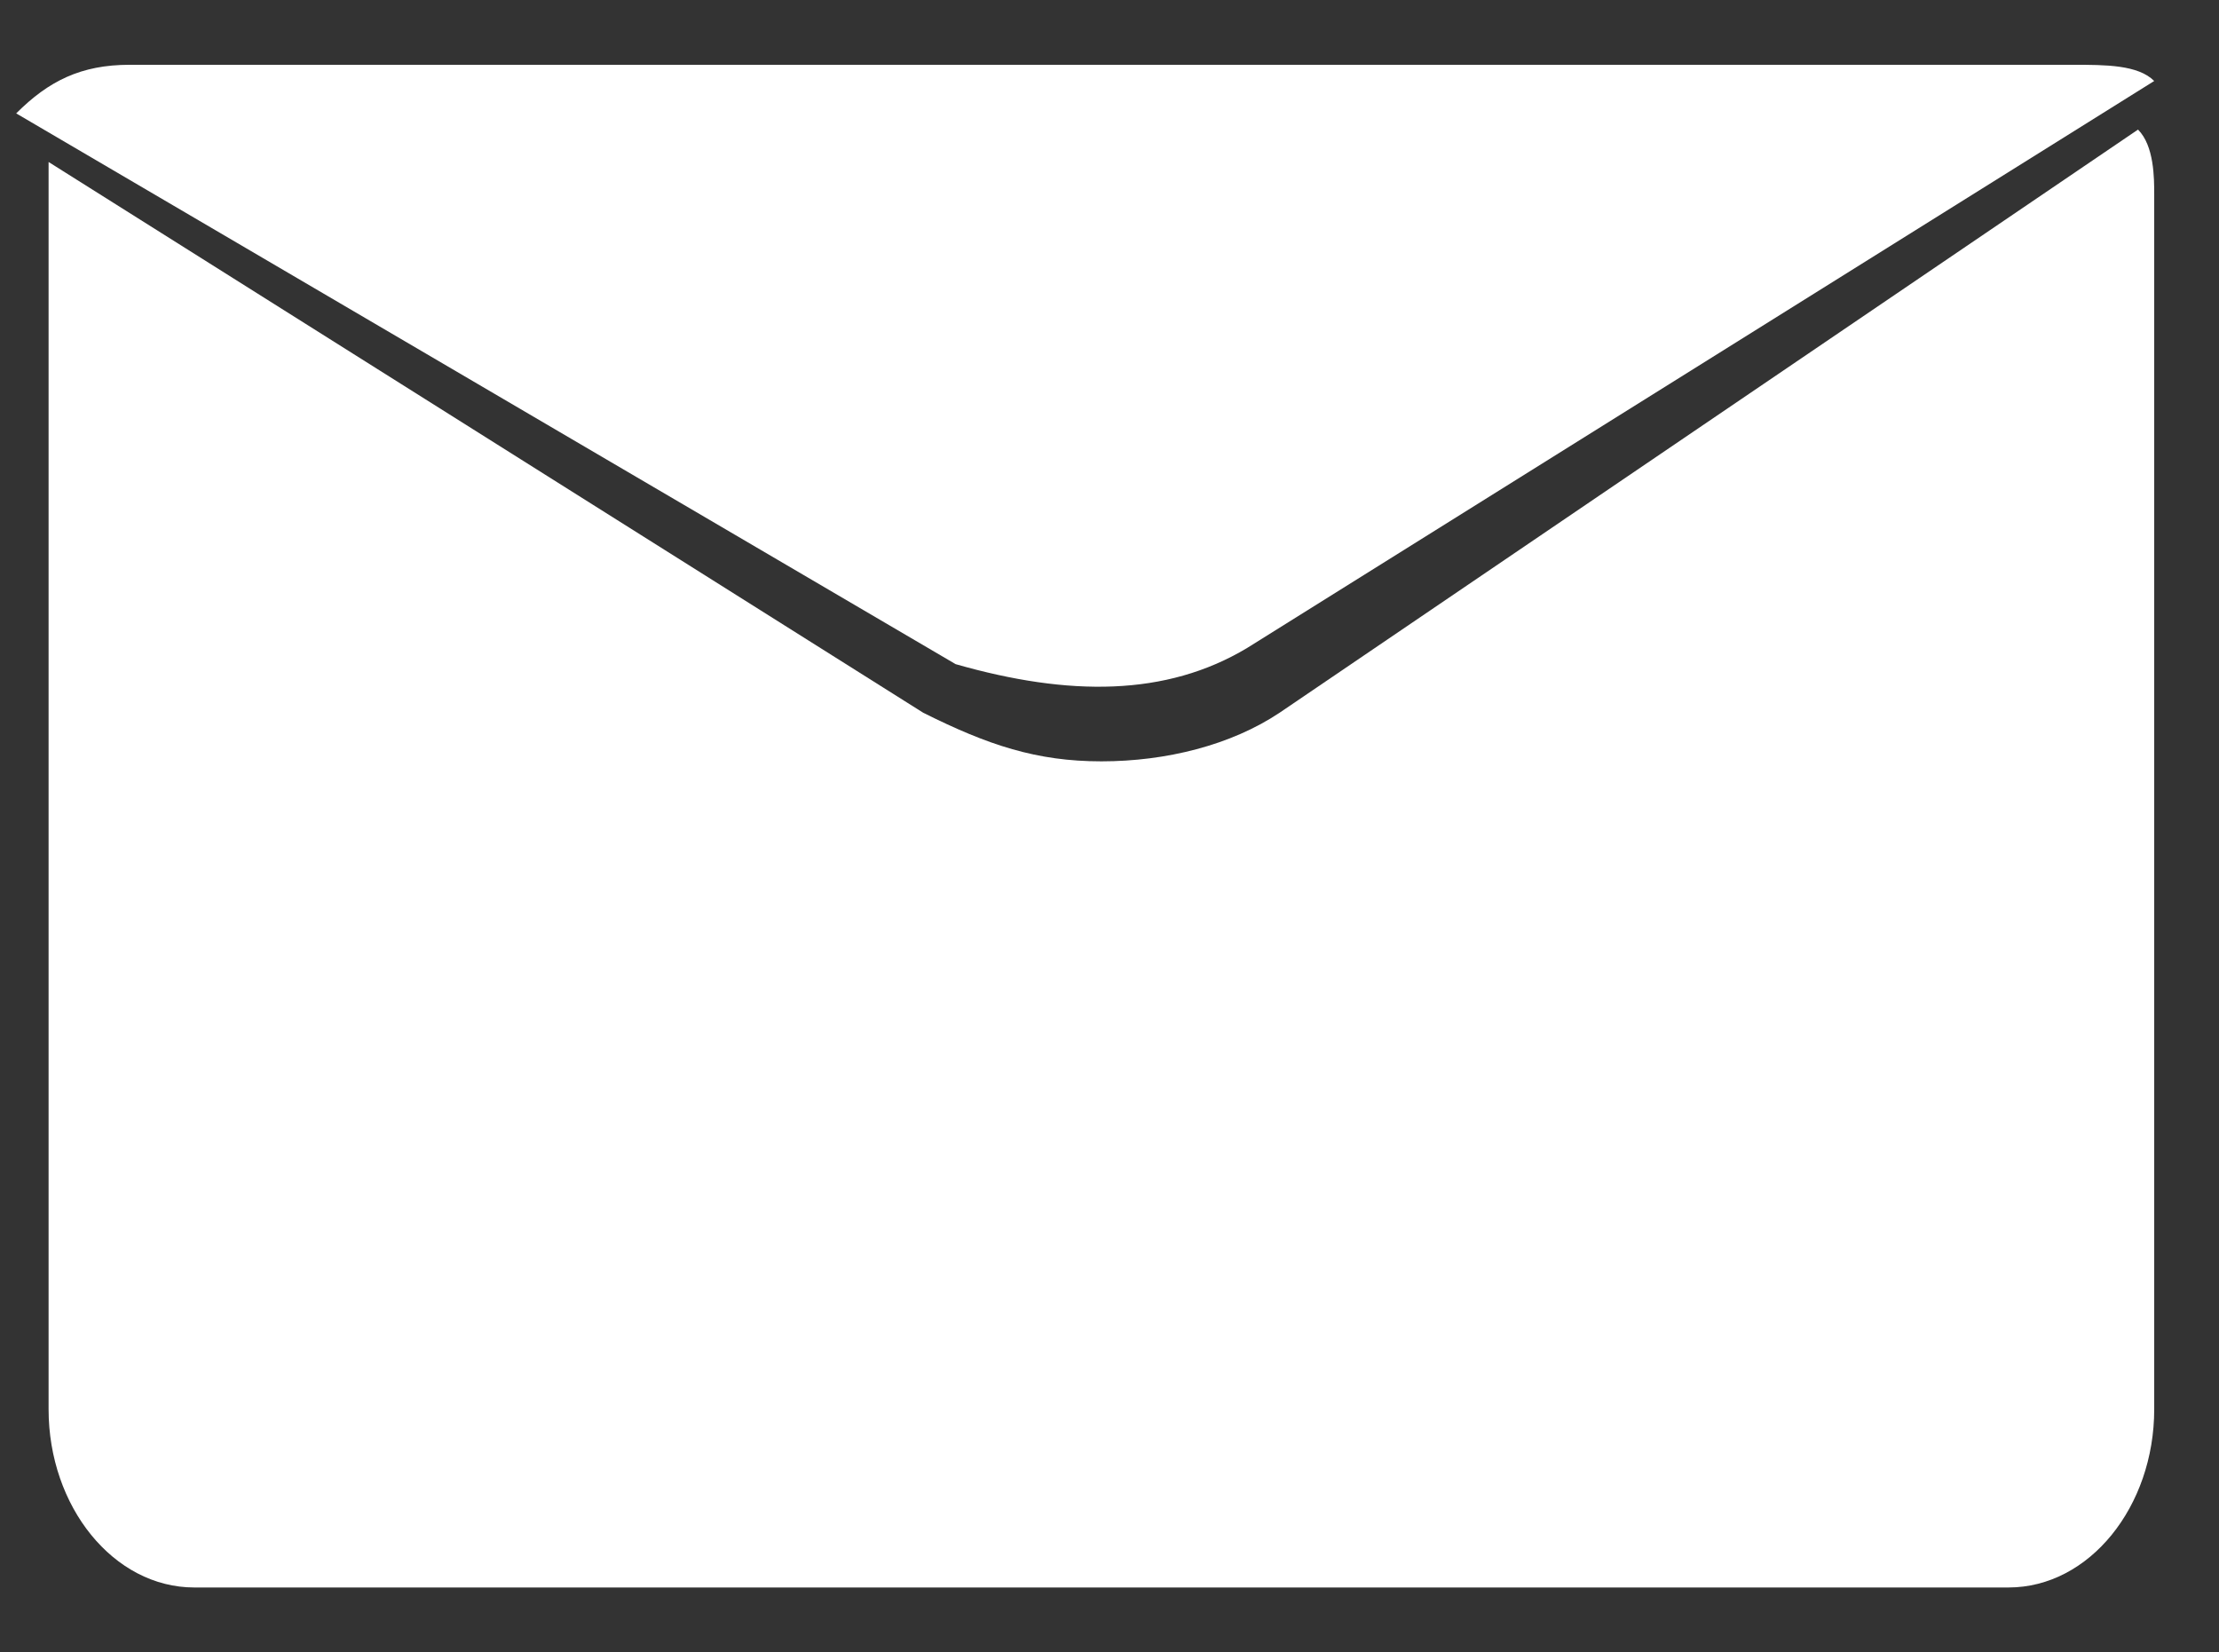 <?xml version="1.0" encoding="utf-8"?>
<!-- Generator: Adobe Illustrator 22.0.0, SVG Export Plug-In . SVG Version: 6.00 Build 0)  -->
<svg version="1.1" id="Layer_1" xmlns="http://www.w3.org/2000/svg" xmlns:xlink="http://www.w3.org/1999/xlink" x="0px" y="0px"
	 viewBox="0 0 13.7 10.2" style="enable-background:new 0 0 13.7 10.2;" xml:space="preserve">
<rect x="0" y="0" width="13.7" height="10.2" fill="#333333" stroke="none"/>
<style type="text/css">
	.st0{fill:#FFFFFF;}
</style>
<title>Fill 4</title>
<desc>Created with Sketch.</desc>
<g id="Landing-Page">
	<g id="landingLoyolaLLMM" transform="translate(-500, -1147)">
		<g id="Landing" transform="translate(-2, 0)">
			<g id="footer" transform="translate(2, 850)">
				<g id="ICONE" transform="translate(140, 122)">
					<g transform="translate(0, 109)">
						<path id="Fill-4" class="st0" d="M367.7,70l5.6-3.5c-0.1-0.1-0.3-0.1-0.5-0.1h-12c-0.3,0-0.5,0.1-0.7,0.3l5.8,3.4
							C366.6,70.3,367.2,70.3,367.7,70"/>
					</g>
				</g>
			</g>
		</g>
	</g>
</g>
<title>Fill 1</title>
<desc>Created with Sketch.</desc>
<g id="Landing-Page_1_">
	<g id="landingLoyolaLLMM_1_" transform="translate(-500, -1148)">
		<g id="Landing_1_" transform="translate(-2, 0)">
			<g id="footer_1_" transform="translate(2, 850)">
				<g id="ICONE_1_" transform="translate(140, 122)">
					<g transform="translate(0, 109)">
						<path id="Fill-1" class="st0" d="M367.9,71.4c-0.3,0.2-0.7,0.3-1.1,0.3c-0.4,0-0.7-0.1-1.1-0.3l-5.4-3.4c0,0.1,0,0.1,0,0.2
							v7.5c0,0.6,0.4,1.1,0.9,1.1h11.2c0.5,0,0.9-0.5,0.9-1.1v-7.5c0-0.1,0-0.3-0.1-0.4L367.9,71.4z"/>
					</g>
				</g>
			</g>
		</g>
	</g>
</g>
</svg>
